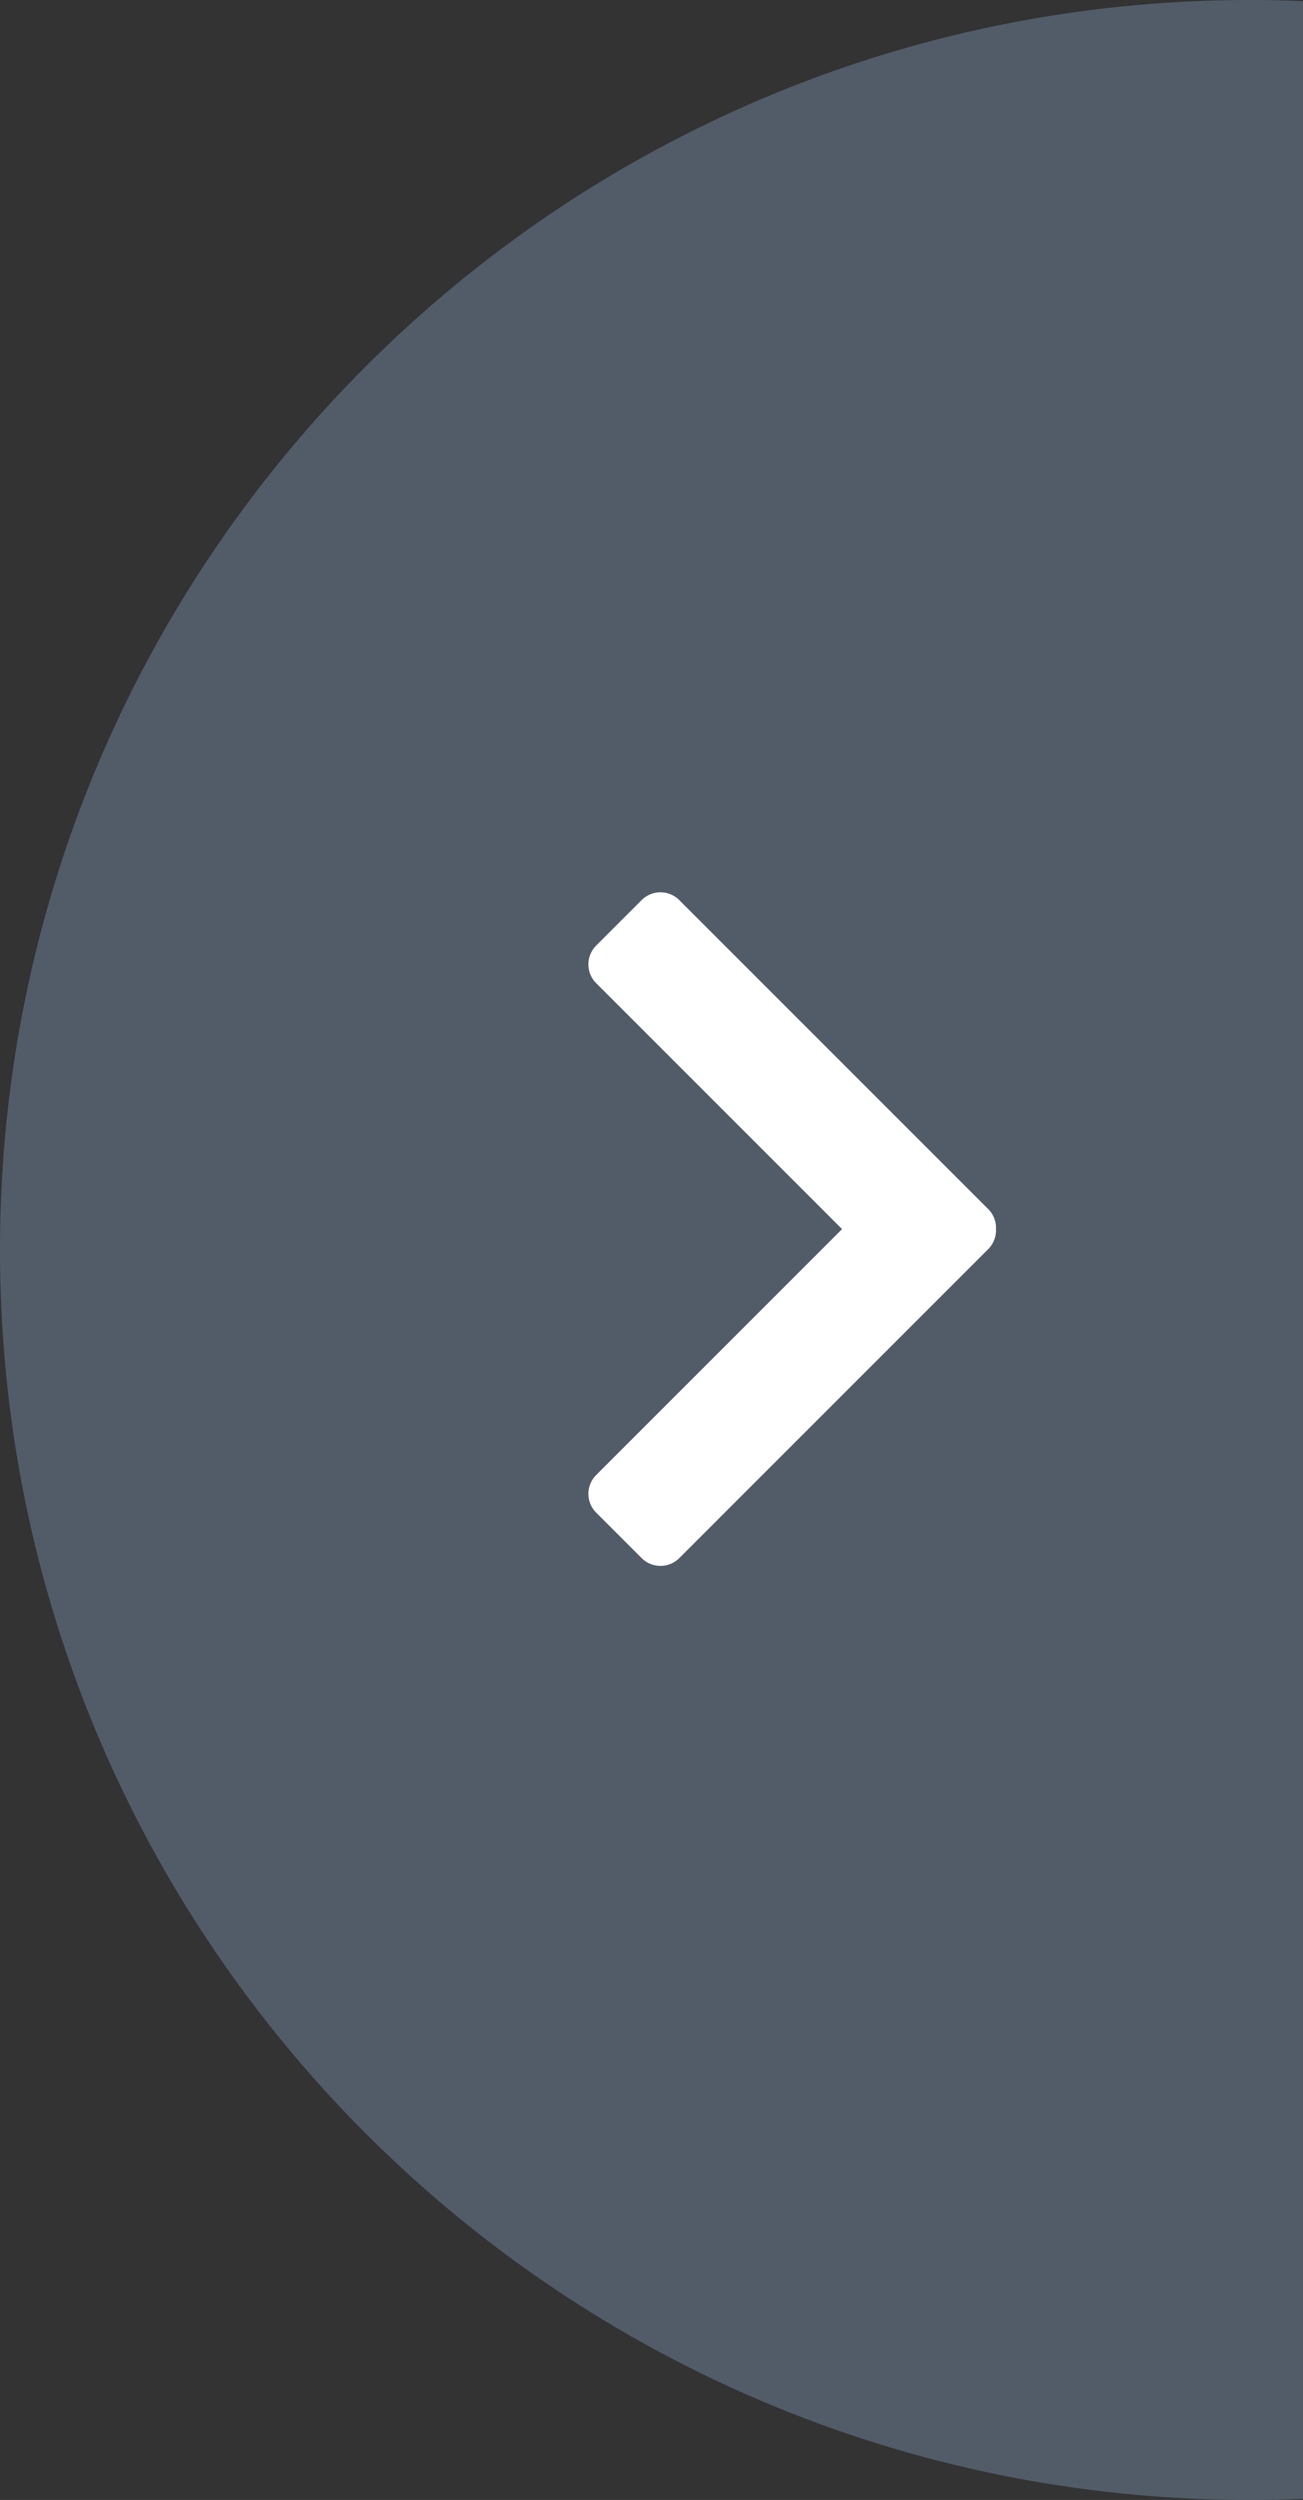 <svg xmlns="http://www.w3.org/2000/svg" width="49" height="94"><rect width="100%" height="100%" fill="#333333" stroke="none"/><g fill="none" fill-rule="evenodd" opacity="1"><path fill="#525C69" d="M49 93.958c-.663.028-1.33.042-2 .042C21.043 94 0 72.957 0 47S21.043 0 47 0c.67 0 1.337.014 2 .042v93.916z"/><path fill="#FFF" d="M31.667 46.215l-9.247 9.247a1 1 0 000 1.414l1.71 1.71a1 1 0 001.414 0l11.618-11.618a.997.997 0 00.292-.753.997.997 0 00-.292-.753L25.544 33.844a1 1 0 00-1.414 0l-1.71 1.71a1 1 0 000 1.414l9.247 9.247z"/></g></svg>